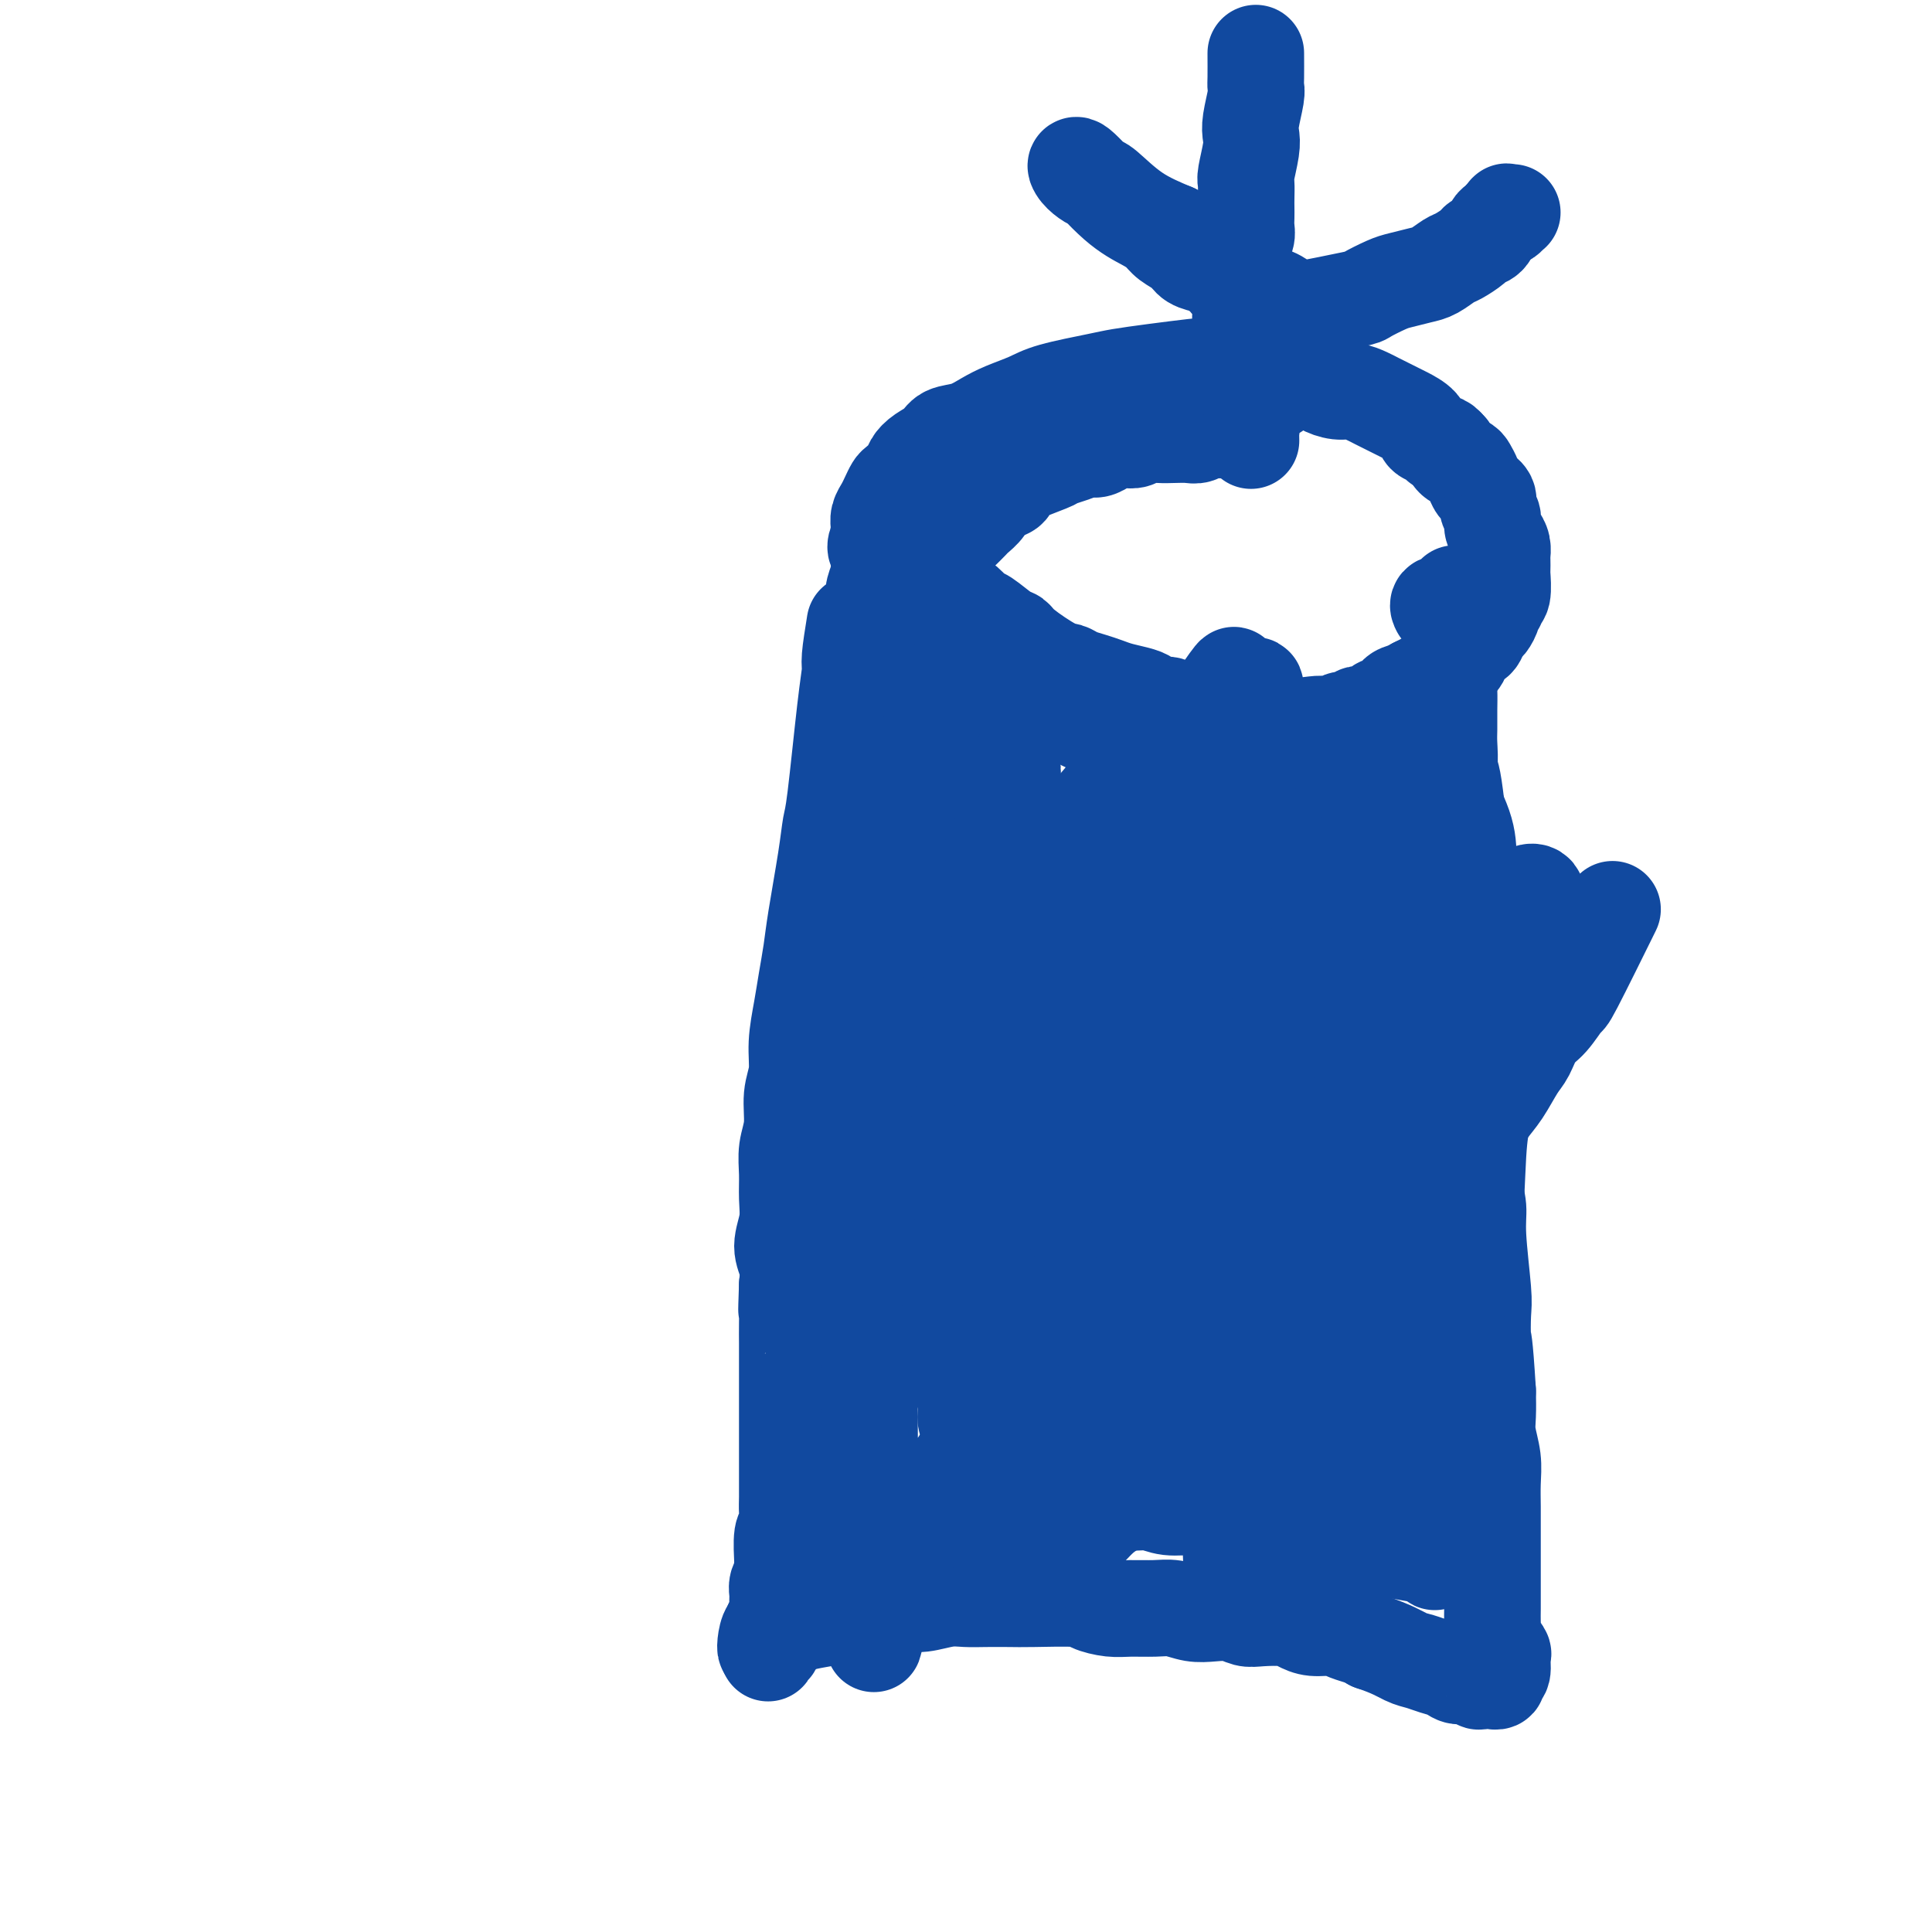 <svg viewBox='0 0 400 400' version='1.1' xmlns='http://www.w3.org/2000/svg' xmlns:xlink='http://www.w3.org/1999/xlink'><g fill='none' stroke='#11499F' stroke-width='20' stroke-linecap='round' stroke-linejoin='round'><path d='M177,129c-0.439,2.726 -0.877,5.452 -1,7c-0.123,1.548 0.070,1.919 0,3c-0.070,1.081 -0.404,2.872 -1,8c-0.596,5.128 -1.455,13.595 -2,18c-0.545,4.405 -0.776,4.750 -1,6c-0.224,1.250 -0.441,3.406 -1,7c-0.559,3.594 -1.460,8.627 -2,12c-0.540,3.373 -0.718,5.087 -1,7c-0.282,1.913 -0.668,4.025 -1,6c-0.332,1.975 -0.610,3.812 -1,6c-0.390,2.188 -0.893,4.727 -1,7c-0.107,2.273 0.182,4.280 0,6c-0.182,1.720 -0.834,3.151 -1,5c-0.166,1.849 0.153,4.114 0,6c-0.153,1.886 -0.778,3.393 -1,5c-0.222,1.607 -0.042,3.314 0,5c0.042,1.686 -0.055,3.349 0,5c0.055,1.651 0.262,3.288 0,5c-0.262,1.712 -0.994,3.499 -1,5c-0.006,1.501 0.712,2.714 1,4c0.288,1.286 0.144,2.643 0,4'/><path d='M163,266c-0.309,8.445 -0.083,4.558 0,4c0.083,-0.558 0.022,2.212 0,4c-0.022,1.788 -0.006,2.592 0,4c0.006,1.408 0.002,3.418 0,5c-0.002,1.582 -0.000,2.734 0,4c0.000,1.266 0.000,2.645 0,4c-0.000,1.355 0.000,2.688 0,4c-0.000,1.312 -0.000,2.605 0,4c0.000,1.395 0.001,2.892 0,4c-0.001,1.108 -0.004,1.826 0,3c0.004,1.174 0.015,2.802 0,4c-0.015,1.198 -0.057,1.966 0,3c0.057,1.034 0.212,2.336 0,3c-0.212,0.664 -0.793,0.692 -1,2c-0.207,1.308 -0.041,3.898 0,5c0.041,1.102 -0.042,0.718 0,1c0.042,0.282 0.208,1.230 0,2c-0.208,0.770 -0.792,1.362 -1,2c-0.208,0.638 -0.042,1.322 0,2c0.042,0.678 -0.041,1.351 0,2c0.041,0.649 0.207,1.273 0,2c-0.207,0.727 -0.786,1.558 -1,2c-0.214,0.442 -0.061,0.496 0,1c0.061,0.504 0.030,1.459 0,2c-0.030,0.541 -0.061,0.668 0,1c0.061,0.332 0.212,0.868 0,1c-0.212,0.132 -0.789,-0.140 -1,0c-0.211,0.140 -0.057,0.691 0,1c0.057,0.309 0.016,0.374 0,0c-0.016,-0.374 -0.008,-1.187 0,-2'/><path d='M159,340c-0.753,3.308 -0.635,-0.423 0,-2c0.635,-1.577 1.788,-1.000 3,-1c1.212,-0.000 2.484,-0.579 4,-1c1.516,-0.421 3.275,-0.686 5,-1c1.725,-0.314 3.416,-0.676 5,-1c1.584,-0.324 3.060,-0.609 5,-1c1.940,-0.391 4.345,-0.889 6,-1c1.655,-0.111 2.561,0.166 4,0c1.439,-0.166 3.411,-0.776 5,-1c1.589,-0.224 2.793,-0.061 4,0c1.207,0.061 2.415,0.019 4,0c1.585,-0.019 3.547,-0.015 5,0c1.453,0.015 2.396,0.043 5,0c2.604,-0.043 6.867,-0.155 9,0c2.133,0.155 2.135,0.576 3,1c0.865,0.424 2.594,0.849 4,1c1.406,0.151 2.490,0.027 4,0c1.510,-0.027 3.447,0.044 5,0c1.553,-0.044 2.723,-0.204 4,0c1.277,0.204 2.661,0.773 4,1c1.339,0.227 2.634,0.113 4,0c1.366,-0.113 2.802,-0.224 4,0c1.198,0.224 2.157,0.782 3,1c0.843,0.218 1.569,0.096 3,0c1.431,-0.096 3.565,-0.166 5,0c1.435,0.166 2.170,0.569 3,1c0.830,0.431 1.756,0.889 3,1c1.244,0.111 2.808,-0.125 4,0c1.192,0.125 2.013,0.611 3,1c0.987,0.389 2.139,0.683 3,1c0.861,0.317 1.430,0.659 2,1'/><path d='M284,340c4.225,1.405 5.788,2.419 7,3c1.212,0.581 2.072,0.729 3,1c0.928,0.271 1.922,0.665 3,1c1.078,0.335 2.238,0.612 3,1c0.762,0.388 1.126,0.889 2,1c0.874,0.111 2.257,-0.167 3,0c0.743,0.167 0.844,0.778 1,1c0.156,0.222 0.366,0.056 1,0c0.634,-0.056 1.690,-0.002 2,0c0.310,0.002 -0.128,-0.049 0,0c0.128,0.049 0.821,0.198 1,0c0.179,-0.198 -0.156,-0.743 0,-1c0.156,-0.257 0.802,-0.225 1,-1c0.198,-0.775 -0.052,-2.356 0,-3c0.052,-0.644 0.406,-0.350 0,-1c-0.406,-0.650 -1.573,-2.245 -2,-3c-0.427,-0.755 -0.114,-0.670 0,-1c0.114,-0.330 0.031,-1.077 0,-2c-0.031,-0.923 -0.008,-2.024 0,-3c0.008,-0.976 0.002,-1.828 0,-3c-0.002,-1.172 -0.001,-2.665 0,-4c0.001,-1.335 0.001,-2.512 0,-4c-0.001,-1.488 -0.004,-3.286 0,-5c0.004,-1.714 0.015,-3.342 0,-5c-0.015,-1.658 -0.057,-3.345 0,-5c0.057,-1.655 0.211,-3.279 0,-5c-0.211,-1.721 -0.788,-3.540 -1,-5c-0.212,-1.460 -0.061,-2.560 0,-4c0.061,-1.440 0.030,-3.220 0,-5'/><path d='M308,288c-0.686,-11.200 -0.901,-10.200 -1,-11c-0.099,-0.800 -0.082,-3.401 0,-5c0.082,-1.599 0.229,-2.198 0,-5c-0.229,-2.802 -0.835,-7.808 -1,-11c-0.165,-3.192 0.110,-4.568 0,-6c-0.110,-1.432 -0.607,-2.918 -1,-5c-0.393,-2.082 -0.683,-4.761 -1,-7c-0.317,-2.239 -0.662,-4.037 -1,-6c-0.338,-1.963 -0.669,-4.089 -1,-6c-0.331,-1.911 -0.663,-3.607 -1,-6c-0.337,-2.393 -0.678,-5.483 -1,-7c-0.322,-1.517 -0.623,-1.461 -1,-6c-0.377,-4.539 -0.829,-13.672 -1,-18c-0.171,-4.328 -0.061,-3.851 0,-5c0.061,-1.149 0.073,-3.922 0,-6c-0.073,-2.078 -0.230,-3.459 0,-5c0.230,-1.541 0.846,-3.240 1,-5c0.154,-1.760 -0.155,-3.580 0,-5c0.155,-1.420 0.774,-2.441 1,-4c0.226,-1.559 0.060,-3.656 0,-5c-0.060,-1.344 -0.012,-1.934 0,-3c0.012,-1.066 -0.011,-2.607 0,-4c0.011,-1.393 0.055,-2.638 0,-4c-0.055,-1.362 -0.211,-2.841 0,-4c0.211,-1.159 0.789,-1.998 1,-3c0.211,-1.002 0.057,-2.165 0,-3c-0.057,-0.835 -0.015,-1.340 0,-2c0.015,-0.660 0.004,-1.474 0,-2c-0.004,-0.526 -0.002,-0.763 0,-1'/><path d='M301,128c0.468,-9.619 0.139,-3.166 0,-1c-0.139,2.166 -0.088,0.045 0,-1c0.088,-1.045 0.212,-1.013 0,-1c-0.212,0.013 -0.761,0.007 -1,0c-0.239,-0.007 -0.169,-0.016 0,0c0.169,0.016 0.437,0.056 0,0c-0.437,-0.056 -1.579,-0.207 -2,0c-0.421,0.207 -0.120,0.774 0,1c0.120,0.226 0.060,0.113 0,0'/><path d='M182,125c0.760,0.847 1.520,1.694 2,2c0.480,0.306 0.682,0.070 1,0c0.318,-0.070 0.754,0.026 1,0c0.246,-0.026 0.304,-0.175 1,0c0.696,0.175 2.032,0.675 3,1c0.968,0.325 1.569,0.476 3,1c1.431,0.524 3.692,1.421 5,2c1.308,0.579 1.663,0.841 2,1c0.337,0.159 0.657,0.214 2,1c1.343,0.786 3.710,2.304 5,3c1.290,0.696 1.503,0.571 2,1c0.497,0.429 1.278,1.410 2,2c0.722,0.590 1.386,0.787 2,1c0.614,0.213 1.179,0.443 2,1c0.821,0.557 1.897,1.441 3,2c1.103,0.559 2.234,0.794 3,1c0.766,0.206 1.168,0.384 2,1c0.832,0.616 2.096,1.671 3,2c0.904,0.329 1.449,-0.066 2,0c0.551,0.066 1.106,0.595 2,1c0.894,0.405 2.125,0.686 3,1c0.875,0.314 1.393,0.661 2,1c0.607,0.339 1.304,0.669 2,1'/><path d='M237,151c9.044,3.962 4.152,0.865 3,0c-1.152,-0.865 1.434,0.500 3,1c1.566,0.500 2.110,0.134 3,0c0.890,-0.134 2.125,-0.036 3,0c0.875,0.036 1.390,0.010 2,0c0.610,-0.010 1.314,-0.003 2,0c0.686,0.003 1.354,0.001 2,0c0.646,-0.001 1.271,-0.000 2,0c0.729,0.000 1.562,0.001 2,0c0.438,-0.001 0.480,-0.003 1,0c0.520,0.003 1.519,0.011 2,0c0.481,-0.011 0.442,-0.042 1,0c0.558,0.042 1.711,0.156 2,0c0.289,-0.156 -0.285,-0.582 1,-1c1.285,-0.418 4.428,-0.829 6,-1c1.572,-0.171 1.573,-0.102 2,0c0.427,0.102 1.281,0.237 2,0c0.719,-0.237 1.305,-0.847 2,-1c0.695,-0.153 1.500,0.151 2,0c0.500,-0.151 0.694,-0.757 1,-1c0.306,-0.243 0.725,-0.122 1,0c0.275,0.122 0.406,0.245 1,0c0.594,-0.245 1.650,-0.857 2,-1c0.350,-0.143 -0.005,0.183 0,0c0.005,-0.183 0.372,-0.875 1,-1c0.628,-0.125 1.519,0.317 2,0c0.481,-0.317 0.553,-1.393 1,-2c0.447,-0.607 1.271,-0.745 2,-1c0.729,-0.255 1.365,-0.628 2,-1'/><path d='M293,142c2.964,-1.446 1.873,-1.060 2,-1c0.127,0.060 1.473,-0.206 3,-1c1.527,-0.794 3.235,-2.115 4,-3c0.765,-0.885 0.586,-1.335 1,-2c0.414,-0.665 1.421,-1.544 2,-2c0.579,-0.456 0.728,-0.489 1,-1c0.272,-0.511 0.665,-1.499 1,-2c0.335,-0.501 0.610,-0.516 1,-1c0.390,-0.484 0.893,-1.436 1,-2c0.107,-0.564 -0.181,-0.740 0,-1c0.181,-0.260 0.833,-0.604 1,-1c0.167,-0.396 -0.151,-0.845 0,-1c0.151,-0.155 0.772,-0.015 1,-1c0.228,-0.985 0.062,-3.093 0,-4c-0.062,-0.907 -0.019,-0.613 0,-1c0.019,-0.387 0.015,-1.455 0,-2c-0.015,-0.545 -0.041,-0.569 0,-1c0.041,-0.431 0.150,-1.270 0,-2c-0.150,-0.730 -0.560,-1.350 -1,-2c-0.440,-0.650 -0.909,-1.329 -1,-2c-0.091,-0.671 0.197,-1.334 0,-2c-0.197,-0.666 -0.879,-1.334 -1,-2c-0.121,-0.666 0.319,-1.330 0,-2c-0.319,-0.670 -1.399,-1.344 -2,-2c-0.601,-0.656 -0.725,-1.292 -1,-2c-0.275,-0.708 -0.703,-1.489 -1,-2c-0.297,-0.511 -0.465,-0.753 -1,-1c-0.535,-0.247 -1.439,-0.499 -2,-1c-0.561,-0.501 -0.781,-1.250 -1,-2'/><path d='M300,93c-1.661,-2.032 -1.814,-1.111 -2,-1c-0.186,0.111 -0.406,-0.586 -1,-1c-0.594,-0.414 -1.563,-0.545 -2,-1c-0.437,-0.455 -0.344,-1.235 -1,-2c-0.656,-0.765 -2.062,-1.514 -3,-2c-0.938,-0.486 -1.409,-0.709 -2,-1c-0.591,-0.291 -1.301,-0.652 -2,-1c-0.699,-0.348 -1.386,-0.685 -2,-1c-0.614,-0.315 -1.156,-0.609 -2,-1c-0.844,-0.391 -1.992,-0.879 -3,-1c-1.008,-0.121 -1.877,0.126 -3,0c-1.123,-0.126 -2.502,-0.626 -3,-1c-0.498,-0.374 -0.115,-0.622 -2,-1c-1.885,-0.378 -6.036,-0.886 -8,-1c-1.964,-0.114 -1.740,0.166 -2,0c-0.260,-0.166 -1.003,-0.776 -2,-1c-0.997,-0.224 -2.248,-0.061 -3,0c-0.752,0.061 -1.006,0.019 -2,0c-0.994,-0.019 -2.727,-0.015 -4,0c-1.273,0.015 -2.087,0.042 -3,0c-0.913,-0.042 -1.924,-0.152 -3,0c-1.076,0.152 -2.215,0.565 -3,1c-0.785,0.435 -1.214,0.890 -2,1c-0.786,0.110 -1.929,-0.125 -3,0c-1.071,0.125 -2.069,0.611 -3,1c-0.931,0.389 -1.796,0.682 -3,1c-1.204,0.318 -2.747,0.663 -4,1c-1.253,0.337 -2.215,0.668 -3,1c-0.785,0.332 -1.392,0.666 -2,1'/><path d='M222,84c-4.595,1.483 -4.583,1.692 -5,2c-0.417,0.308 -1.264,0.717 -2,1c-0.736,0.283 -1.362,0.442 -2,1c-0.638,0.558 -1.287,1.514 -2,2c-0.713,0.486 -1.489,0.500 -2,1c-0.511,0.500 -0.757,1.485 -1,2c-0.243,0.515 -0.485,0.559 -1,1c-0.515,0.441 -1.305,1.278 -2,2c-0.695,0.722 -1.297,1.329 -2,2c-0.703,0.671 -1.509,1.406 -2,2c-0.491,0.594 -0.667,1.047 -1,2c-0.333,0.953 -0.824,2.406 -1,3c-0.176,0.594 -0.037,0.329 -1,2c-0.963,1.671 -3.029,5.278 -4,7c-0.971,1.722 -0.849,1.560 -1,2c-0.151,0.440 -0.576,1.484 -1,2c-0.424,0.516 -0.846,0.505 -1,1c-0.154,0.495 -0.038,1.495 0,2c0.038,0.505 -0.001,0.516 0,1c0.001,0.484 0.041,1.443 0,2c-0.041,0.557 -0.162,0.712 0,1c0.162,0.288 0.606,0.710 1,1c0.394,0.290 0.739,0.449 1,1c0.261,0.551 0.440,1.495 1,2c0.560,0.505 1.502,0.573 2,1c0.498,0.427 0.553,1.214 1,2c0.447,0.786 1.285,1.572 2,2c0.715,0.428 1.308,0.500 2,1c0.692,0.500 1.483,1.429 2,2c0.517,0.571 0.758,0.786 1,1'/><path d='M204,138c2.445,2.365 2.059,1.277 2,1c-0.059,-0.277 0.211,0.255 1,1c0.789,0.745 2.097,1.701 3,2c0.903,0.299 1.399,-0.059 2,0c0.601,0.059 1.306,0.537 2,1c0.694,0.463 1.378,0.913 2,1c0.622,0.087 1.181,-0.188 2,0c0.819,0.188 1.897,0.839 3,1c1.103,0.161 2.232,-0.168 3,0c0.768,0.168 1.175,0.833 2,1c0.825,0.167 2.069,-0.166 3,0c0.931,0.166 1.548,0.829 2,1c0.452,0.171 0.740,-0.150 2,0c1.260,0.150 3.493,0.772 5,1c1.507,0.228 2.289,0.061 3,0c0.711,-0.061 1.351,-0.016 2,0c0.649,0.016 1.306,0.004 2,0c0.694,-0.004 1.426,-0.001 2,0c0.574,0.001 0.992,0.000 1,0c0.008,-0.000 -0.394,-0.000 0,0c0.394,0.000 1.583,0.000 2,0c0.417,-0.000 0.060,-0.000 0,0c-0.060,0.000 0.176,0.000 0,0c-0.176,-0.000 -0.765,-0.000 -1,0c-0.235,0.000 -0.118,0.000 0,0'/><path d='M249,148c4.201,0.529 0.703,0.353 -1,0c-1.703,-0.353 -1.612,-0.882 -2,-1c-0.388,-0.118 -1.257,0.176 -2,0c-0.743,-0.176 -1.361,-0.821 -2,-1c-0.639,-0.179 -1.301,0.107 -2,0c-0.699,-0.107 -1.436,-0.606 -2,-1c-0.564,-0.394 -0.956,-0.683 -2,-1c-1.044,-0.317 -2.741,-0.663 -4,-1c-1.259,-0.337 -2.080,-0.665 -3,-1c-0.920,-0.335 -1.938,-0.677 -3,-1c-1.062,-0.323 -2.168,-0.626 -3,-1c-0.832,-0.374 -1.390,-0.819 -2,-1c-0.610,-0.181 -1.273,-0.098 -3,-1c-1.727,-0.902 -4.517,-2.790 -6,-4c-1.483,-1.210 -1.657,-1.743 -2,-2c-0.343,-0.257 -0.854,-0.240 -2,-1c-1.146,-0.760 -2.927,-2.298 -4,-3c-1.073,-0.702 -1.439,-0.569 -2,-1c-0.561,-0.431 -1.316,-1.425 -2,-2c-0.684,-0.575 -1.296,-0.731 -2,-1c-0.704,-0.269 -1.499,-0.651 -2,-1c-0.501,-0.349 -0.708,-0.666 -1,-1c-0.292,-0.334 -0.667,-0.685 -1,-1c-0.333,-0.315 -0.622,-0.596 -1,-1c-0.378,-0.404 -0.844,-0.933 -1,-1c-0.156,-0.067 -0.004,0.328 0,0c0.004,-0.328 -0.142,-1.379 0,-2c0.142,-0.621 0.571,-0.810 1,-1'/><path d='M193,116c-0.500,-0.970 -0.251,0.106 0,0c0.251,-0.106 0.505,-1.394 1,-2c0.495,-0.606 1.231,-0.529 2,-1c0.769,-0.471 1.572,-1.491 2,-2c0.428,-0.509 0.481,-0.507 1,-1c0.519,-0.493 1.503,-1.480 2,-2c0.497,-0.520 0.506,-0.573 1,-1c0.494,-0.427 1.474,-1.230 2,-2c0.526,-0.770 0.597,-1.509 1,-2c0.403,-0.491 1.139,-0.733 2,-1c0.861,-0.267 1.847,-0.558 2,-1c0.153,-0.442 -0.527,-1.037 1,-2c1.527,-0.963 5.263,-2.296 7,-3c1.737,-0.704 1.477,-0.780 2,-1c0.523,-0.220 1.831,-0.584 3,-1c1.169,-0.416 2.200,-0.882 3,-1c0.800,-0.118 1.369,0.113 2,0c0.631,-0.113 1.323,-0.570 2,-1c0.677,-0.430 1.339,-0.833 2,-1c0.661,-0.167 1.320,-0.097 2,0c0.680,0.097 1.379,0.222 2,0c0.621,-0.222 1.163,-0.791 2,-1c0.837,-0.209 1.967,-0.060 3,0c1.033,0.060 1.967,0.030 3,0c1.033,-0.030 2.163,-0.061 3,0c0.837,0.061 1.379,0.212 2,0c0.621,-0.212 1.321,-0.788 2,-1c0.679,-0.212 1.337,-0.061 2,0c0.663,0.061 1.332,0.030 2,0'/><path d='M254,89c3.019,-0.155 2.067,-0.041 2,0c-0.067,0.041 0.753,0.009 1,0c0.247,-0.009 -0.077,0.005 0,0c0.077,-0.005 0.557,-0.030 1,0c0.443,0.030 0.851,0.113 1,0c0.149,-0.113 0.040,-0.422 0,0c-0.040,0.422 -0.011,1.575 0,2c0.011,0.425 0.003,0.121 0,0c-0.003,-0.121 -0.002,-0.061 0,0'/><path d='M264,81c-0.705,-1.147 -1.409,-2.294 -2,-3c-0.591,-0.706 -1.068,-0.971 -2,-1c-0.932,-0.029 -2.318,0.177 -4,0c-1.682,-0.177 -3.659,-0.739 -5,-1c-1.341,-0.261 -2.046,-0.222 -4,0c-1.954,0.222 -5.158,0.626 -8,1c-2.842,0.374 -5.323,0.719 -7,1c-1.677,0.281 -2.549,0.498 -5,1c-2.451,0.502 -6.482,1.290 -9,2c-2.518,0.710 -3.522,1.341 -5,2c-1.478,0.659 -3.431,1.345 -5,2c-1.569,0.655 -2.756,1.278 -4,2c-1.244,0.722 -2.547,1.545 -4,2c-1.453,0.455 -3.057,0.544 -4,1c-0.943,0.456 -1.226,1.278 -2,2c-0.774,0.722 -2.039,1.344 -3,2c-0.961,0.656 -1.620,1.344 -2,2c-0.380,0.656 -0.483,1.278 -1,2c-0.517,0.722 -1.449,1.544 -2,2c-0.551,0.456 -0.722,0.545 -1,1c-0.278,0.455 -0.663,1.277 -1,2c-0.337,0.723 -0.626,1.349 -1,2c-0.374,0.651 -0.831,1.329 -1,2c-0.169,0.671 -0.048,1.335 0,2c0.048,0.665 0.024,1.333 0,2'/><path d='M182,111c-1.388,3.149 -0.358,2.520 0,3c0.358,0.480 0.044,2.069 0,3c-0.044,0.931 0.184,1.204 0,2c-0.184,0.796 -0.778,2.115 -1,3c-0.222,0.885 -0.070,1.336 0,2c0.070,0.664 0.059,1.543 0,2c-0.059,0.457 -0.166,0.494 0,1c0.166,0.506 0.605,1.481 1,2c0.395,0.519 0.745,0.582 1,1c0.255,0.418 0.415,1.189 1,2c0.585,0.811 1.596,1.660 2,2c0.404,0.340 0.202,0.170 0,0'/><path d='M203,146c0.091,0.430 0.183,0.860 0,1c-0.183,0.140 -0.640,-0.008 -1,0c-0.360,0.008 -0.622,0.174 -1,1c-0.378,0.826 -0.873,2.312 -2,5c-1.127,2.688 -2.887,6.578 -4,9c-1.113,2.422 -1.578,3.375 -3,8c-1.422,4.625 -3.799,12.921 -5,17c-1.201,4.079 -1.225,3.942 -2,7c-0.775,3.058 -2.302,9.311 -3,14c-0.698,4.689 -0.568,7.815 -1,11c-0.432,3.185 -1.426,6.428 -2,10c-0.574,3.572 -0.728,7.471 -1,11c-0.272,3.529 -0.662,6.687 -1,10c-0.338,3.313 -0.626,6.780 -1,10c-0.374,3.220 -0.836,6.192 -1,9c-0.164,2.808 -0.030,5.452 0,8c0.030,2.548 -0.045,5.001 0,7c0.045,1.999 0.208,3.546 0,5c-0.208,1.454 -0.787,2.817 -1,4c-0.213,1.183 -0.059,2.187 0,3c0.059,0.813 0.022,1.434 0,2c-0.022,0.566 -0.028,1.077 0,1c0.028,-0.077 0.090,-0.742 0,-1c-0.090,-0.258 -0.332,-0.108 0,-1c0.332,-0.892 1.238,-2.826 2,-5c0.762,-2.174 1.381,-4.587 2,-7'/><path d='M178,285c0.730,-3.236 0.555,-4.326 3,-11c2.445,-6.674 7.508,-18.932 10,-26c2.492,-7.068 2.412,-8.946 3,-12c0.588,-3.054 1.844,-7.283 3,-11c1.156,-3.717 2.211,-6.922 3,-10c0.789,-3.078 1.312,-6.030 2,-9c0.688,-2.970 1.543,-5.959 2,-9c0.457,-3.041 0.517,-6.133 1,-9c0.483,-2.867 1.389,-5.508 2,-8c0.611,-2.492 0.928,-4.836 1,-7c0.072,-2.164 -0.100,-4.150 0,-6c0.100,-1.850 0.474,-3.565 1,-5c0.526,-1.435 1.205,-2.592 0,-3c-1.205,-0.408 -4.292,-0.069 -6,1c-1.708,1.069 -2.036,2.867 -3,5c-0.964,2.133 -2.565,4.600 -4,7c-1.435,2.400 -2.704,4.734 -4,8c-1.296,3.266 -2.620,7.466 -4,11c-1.380,3.534 -2.818,6.404 -4,10c-1.182,3.596 -2.110,7.919 -3,11c-0.890,3.081 -1.744,4.920 -3,11c-1.256,6.080 -2.914,16.403 -4,22c-1.086,5.597 -1.600,6.469 -2,9c-0.400,2.531 -0.684,6.720 -1,10c-0.316,3.280 -0.662,5.652 -1,8c-0.338,2.348 -0.668,4.671 -1,7c-0.332,2.329 -0.666,4.665 -1,7'/><path d='M168,286c-2.697,15.374 -1.441,11.308 -1,11c0.441,-0.308 0.066,3.141 0,5c-0.066,1.859 0.177,2.129 0,3c-0.177,0.871 -0.775,2.342 -1,3c-0.225,0.658 -0.075,0.502 0,1c0.075,0.498 0.077,1.650 0,2c-0.077,0.350 -0.234,-0.103 0,0c0.234,0.103 0.860,0.760 1,1c0.140,0.240 -0.205,0.061 0,0c0.205,-0.061 0.959,-0.006 1,0c0.041,0.006 -0.630,-0.037 0,0c0.630,0.037 2.563,0.153 3,0c0.437,-0.153 -0.622,-0.577 2,-1c2.622,-0.423 8.925,-0.845 12,-1c3.075,-0.155 2.922,-0.041 4,0c1.078,0.041 3.385,0.011 5,0c1.615,-0.011 2.536,-0.003 4,0c1.464,0.003 3.471,0.001 5,0c1.529,-0.001 2.581,0.000 4,0c1.419,-0.000 3.207,-0.001 5,0c1.793,0.001 3.592,0.004 5,0c1.408,-0.004 2.424,-0.016 4,0c1.576,0.016 3.711,0.061 5,0c1.289,-0.061 1.731,-0.227 3,0c1.269,0.227 3.365,0.848 5,1c1.635,0.152 2.809,-0.165 4,0c1.191,0.165 2.397,0.814 4,1c1.603,0.186 3.601,-0.090 5,0c1.399,0.090 2.200,0.545 3,1'/><path d='M250,313c13.532,0.549 5.361,0.921 3,1c-2.361,0.079 1.088,-0.134 3,0c1.912,0.134 2.286,0.614 3,1c0.714,0.386 1.767,0.677 3,1c1.233,0.323 2.645,0.679 4,1c1.355,0.321 2.652,0.607 4,1c1.348,0.393 2.746,0.894 4,1c1.254,0.106 2.362,-0.183 3,0c0.638,0.183 0.806,0.838 2,1c1.194,0.162 3.415,-0.168 5,0c1.585,0.168 2.534,0.834 3,1c0.466,0.166 0.450,-0.167 2,0c1.550,0.167 4.665,0.833 6,1c1.335,0.167 0.891,-0.165 1,0c0.109,0.165 0.771,0.826 1,1c0.229,0.174 0.024,-0.141 0,0c-0.024,0.141 0.133,0.737 0,0c-0.133,-0.737 -0.558,-2.809 -1,-4c-0.442,-1.191 -0.903,-1.502 -1,-2c-0.097,-0.498 0.168,-1.182 0,-2c-0.168,-0.818 -0.770,-1.771 -1,-3c-0.230,-1.229 -0.087,-2.736 0,-4c0.087,-1.264 0.117,-2.286 0,-4c-0.117,-1.714 -0.382,-4.119 0,-6c0.382,-1.881 1.411,-3.237 2,-5c0.589,-1.763 0.740,-3.932 1,-6c0.260,-2.068 0.630,-4.034 1,-6'/><path d='M298,281c0.959,-3.725 1.356,-4.537 2,-6c0.644,-1.463 1.534,-3.577 2,-6c0.466,-2.423 0.507,-5.153 1,-7c0.493,-1.847 1.439,-2.810 2,-7c0.561,-4.190 0.736,-11.608 1,-16c0.264,-4.392 0.616,-5.758 1,-8c0.384,-2.242 0.798,-5.359 1,-8c0.202,-2.641 0.191,-4.806 0,-7c-0.191,-2.194 -0.561,-4.418 -1,-7c-0.439,-2.582 -0.947,-5.524 -1,-8c-0.053,-2.476 0.350,-4.486 0,-7c-0.350,-2.514 -1.452,-5.531 -2,-7c-0.548,-1.469 -0.544,-1.392 -1,-6c-0.456,-4.608 -1.374,-13.903 -2,-18c-0.626,-4.097 -0.960,-2.996 -1,-3c-0.040,-0.004 0.216,-1.111 0,-2c-0.216,-0.889 -0.902,-1.558 -1,-2c-0.098,-0.442 0.391,-0.656 0,-1c-0.391,-0.344 -1.663,-0.817 -2,-1c-0.337,-0.183 0.261,-0.074 0,0c-0.261,0.074 -1.382,0.114 -2,0c-0.618,-0.114 -0.732,-0.381 -1,0c-0.268,0.381 -0.689,1.412 -1,2c-0.311,0.588 -0.511,0.735 -1,1c-0.489,0.265 -1.265,0.648 -2,1c-0.735,0.352 -1.429,0.672 -2,1c-0.571,0.328 -1.020,0.665 -2,1c-0.980,0.335 -2.490,0.667 -4,1'/><path d='M282,161c-2.408,1.249 -2.429,0.871 -3,1c-0.571,0.129 -1.692,0.763 -3,1c-1.308,0.237 -2.804,0.076 -4,0c-1.196,-0.076 -2.094,-0.066 -3,0c-0.906,0.066 -1.820,0.187 -4,0c-2.180,-0.187 -5.625,-0.682 -8,-1c-2.375,-0.318 -3.681,-0.458 -5,-1c-1.319,-0.542 -2.652,-1.487 -4,-2c-1.348,-0.513 -2.713,-0.593 -4,-1c-1.287,-0.407 -2.496,-1.141 -4,-2c-1.504,-0.859 -3.301,-1.845 -4,-2c-0.699,-0.155 -0.298,0.519 -4,-1c-3.702,-1.519 -11.506,-5.233 -15,-7c-3.494,-1.767 -2.676,-1.587 -3,-2c-0.324,-0.413 -1.788,-1.418 -3,-2c-1.212,-0.582 -2.170,-0.741 -3,-1c-0.830,-0.259 -1.532,-0.618 -3,-1c-1.468,-0.382 -3.703,-0.787 -5,-1c-1.297,-0.213 -1.657,-0.234 -2,0c-0.343,0.234 -0.670,0.725 -1,1c-0.330,0.275 -0.662,0.336 -1,1c-0.338,0.664 -0.682,1.932 -1,3c-0.318,1.068 -0.611,1.936 -1,3c-0.389,1.064 -0.874,2.325 -2,6c-1.126,3.675 -2.893,9.764 -4,14c-1.107,4.236 -1.553,6.618 -2,9'/><path d='M186,176c-1.660,5.970 -1.310,4.893 -2,9c-0.690,4.107 -2.420,13.396 -3,19c-0.580,5.604 -0.012,7.524 0,10c0.012,2.476 -0.534,5.510 -1,9c-0.466,3.490 -0.853,7.437 -1,11c-0.147,3.563 -0.053,6.744 0,10c0.053,3.256 0.067,6.589 0,10c-0.067,3.411 -0.214,6.900 0,10c0.214,3.100 0.788,5.811 1,9c0.212,3.189 0.060,6.856 0,10c-0.060,3.144 -0.030,5.766 0,9c0.030,3.234 0.061,7.080 0,9c-0.061,1.920 -0.212,1.915 0,7c0.212,5.085 0.788,15.260 1,21c0.212,5.740 0.059,7.045 0,8c-0.059,0.955 -0.026,1.562 0,2c0.026,0.438 0.045,0.709 0,1c-0.045,0.291 -0.154,0.601 0,0c0.154,-0.601 0.572,-2.115 1,-4c0.428,-1.885 0.866,-4.142 2,-7c1.134,-2.858 2.963,-6.317 5,-10c2.037,-3.683 4.283,-7.590 7,-12c2.717,-4.410 5.906,-9.325 9,-14c3.094,-4.675 6.094,-9.112 9,-14c2.906,-4.888 5.717,-10.228 8,-14c2.283,-3.772 4.038,-5.977 6,-9c1.962,-3.023 4.132,-6.864 6,-10c1.868,-3.136 3.434,-5.568 5,-8'/><path d='M239,238c8.452,-13.948 4.583,-8.317 4,-8c-0.583,0.317 2.121,-4.681 4,-8c1.879,-3.319 2.934,-4.958 4,-7c1.066,-2.042 2.143,-4.485 3,-7c0.857,-2.515 1.495,-5.101 2,-7c0.505,-1.899 0.877,-3.109 1,-6c0.123,-2.891 -0.002,-7.461 0,-11c0.002,-3.539 0.131,-6.047 -1,-9c-1.131,-2.953 -3.520,-6.352 -5,-9c-1.480,-2.648 -2.050,-4.544 -3,-6c-0.950,-1.456 -2.282,-2.472 -4,-3c-1.718,-0.528 -3.824,-0.569 -5,-1c-1.176,-0.431 -1.422,-1.253 -7,5c-5.578,6.253 -16.489,19.582 -22,29c-5.511,9.418 -5.623,14.924 -6,19c-0.377,4.076 -1.020,6.722 -2,10c-0.980,3.278 -2.298,7.189 -3,11c-0.702,3.811 -0.788,7.521 -1,11c-0.212,3.479 -0.552,6.726 -1,10c-0.448,3.274 -1.006,6.574 -1,10c0.006,3.426 0.575,6.976 1,10c0.425,3.024 0.706,5.521 1,8c0.294,2.479 0.600,4.941 1,7c0.400,2.059 0.895,3.715 1,5c0.105,1.285 -0.178,2.200 0,3c0.178,0.800 0.817,1.485 1,2c0.183,0.515 -0.091,0.862 0,1c0.091,0.138 0.545,0.069 1,0'/><path d='M202,297c2.135,2.745 4.471,-8.393 7,-16c2.529,-7.607 5.250,-11.683 9,-20c3.750,-8.317 8.528,-20.876 13,-32c4.472,-11.124 8.637,-20.813 12,-29c3.363,-8.187 5.925,-14.870 8,-20c2.075,-5.130 3.662,-8.705 5,-12c1.338,-3.295 2.426,-6.311 3,-9c0.574,-2.689 0.632,-5.053 1,-7c0.368,-1.947 1.044,-3.477 1,-5c-0.044,-1.523 -0.809,-3.038 -1,-4c-0.191,-0.962 0.193,-1.371 -1,-1c-1.193,0.371 -3.961,1.521 -4,0c-0.039,-1.521 2.652,-5.714 -4,4c-6.652,9.714 -22.647,33.334 -30,45c-7.353,11.666 -6.065,11.378 -7,15c-0.935,3.622 -4.094,11.153 -6,17c-1.906,5.847 -2.560,10.011 -3,15c-0.440,4.989 -0.668,10.804 -1,16c-0.332,5.196 -0.770,9.775 -1,14c-0.230,4.225 -0.254,8.098 0,12c0.254,3.902 0.785,7.835 1,11c0.215,3.165 0.114,5.564 0,8c-0.114,2.436 -0.240,4.911 0,7c0.240,2.089 0.845,3.792 1,5c0.155,1.208 -0.141,1.920 0,3c0.141,1.080 0.718,2.527 1,3c0.282,0.473 0.268,-0.026 1,-1c0.732,-0.974 2.209,-2.421 4,-5c1.791,-2.579 3.895,-6.289 6,-10'/><path d='M217,301c2.772,-4.561 4.202,-7.964 6,-13c1.798,-5.036 3.963,-11.704 6,-18c2.037,-6.296 3.945,-12.218 7,-23c3.055,-10.782 7.258,-26.423 9,-34c1.742,-7.577 1.023,-7.090 1,-9c-0.023,-1.910 0.648,-6.216 1,-9c0.352,-2.784 0.384,-4.047 0,-6c-0.384,-1.953 -1.182,-4.596 -2,-6c-0.818,-1.404 -1.654,-1.568 -2,-3c-0.346,-1.432 -0.201,-4.132 -2,-3c-1.799,1.132 -5.541,6.096 -7,6c-1.459,-0.096 -0.635,-5.253 -7,7c-6.365,12.253 -19.919,41.916 -25,54c-5.081,12.084 -1.687,6.591 0,9c1.687,2.409 1.668,12.722 2,18c0.332,5.278 1.014,5.523 2,7c0.986,1.477 2.276,4.188 3,6c0.724,1.812 0.882,2.727 2,4c1.118,1.273 3.197,2.904 5,4c1.803,1.096 3.329,1.656 5,2c1.671,0.344 3.486,0.474 6,0c2.514,-0.474 5.725,-1.550 8,-2c2.275,-0.450 3.612,-0.275 8,-4c4.388,-3.725 11.825,-11.350 16,-16c4.175,-4.650 5.087,-6.325 6,-8'/><path d='M265,264c3.846,-5.602 2.460,-7.609 2,-11c-0.460,-3.391 0.006,-8.168 0,-12c-0.006,-3.832 -0.483,-6.720 -1,-10c-0.517,-3.280 -1.075,-6.953 -2,-10c-0.925,-3.047 -2.216,-5.469 -3,-8c-0.784,-2.531 -1.062,-5.170 -2,-7c-0.938,-1.830 -2.538,-2.850 -4,-4c-1.462,-1.150 -2.786,-2.430 -4,-3c-1.214,-0.570 -2.319,-0.429 -4,1c-1.681,1.429 -3.940,4.147 -6,6c-2.060,1.853 -3.922,2.839 -7,9c-3.078,6.161 -7.372,17.495 -10,22c-2.628,4.505 -3.592,2.181 -2,11c1.592,8.819 5.738,28.779 8,37c2.262,8.221 2.641,4.701 4,4c1.359,-0.701 3.700,1.415 6,2c2.300,0.585 4.559,-0.362 7,-1c2.441,-0.638 5.064,-0.969 8,-2c2.936,-1.031 6.185,-2.763 9,-5c2.815,-2.237 5.198,-4.978 8,-8c2.802,-3.022 6.025,-6.325 9,-10c2.975,-3.675 5.702,-7.723 8,-12c2.298,-4.277 4.168,-8.784 6,-14c1.832,-5.216 3.625,-11.140 5,-16c1.375,-4.860 2.332,-8.655 3,-12c0.668,-3.345 1.048,-6.242 1,-9c-0.048,-2.758 -0.524,-5.379 -1,-8'/><path d='M303,194c-1.061,-4.378 -3.715,-6.824 -5,-8c-1.285,-1.176 -1.203,-1.081 -3,0c-1.797,1.081 -5.474,3.147 -8,5c-2.526,1.853 -3.900,3.491 -6,6c-2.100,2.509 -4.926,5.888 -7,9c-2.074,3.112 -3.397,5.958 -5,9c-1.603,3.042 -3.487,6.279 -5,10c-1.513,3.721 -2.656,7.927 -4,12c-1.344,4.073 -2.888,8.012 -4,12c-1.112,3.988 -1.793,8.024 -2,12c-0.207,3.976 0.060,7.892 0,11c-0.060,3.108 -0.445,5.408 -1,10c-0.555,4.592 -1.279,11.474 3,16c4.279,4.526 13.561,6.694 17,8c3.439,1.306 1.036,1.751 5,-4c3.964,-5.751 14.295,-17.696 19,-25c4.705,-7.304 3.782,-9.966 4,-14c0.218,-4.034 1.576,-9.440 2,-14c0.424,-4.560 -0.085,-8.275 -1,-12c-0.915,-3.725 -2.235,-7.460 -3,-11c-0.765,-3.540 -0.976,-6.883 -2,-10c-1.024,-3.117 -2.860,-6.006 -4,-9c-1.140,-2.994 -1.584,-6.091 -3,-9c-1.416,-2.909 -3.804,-5.629 -6,-8c-2.196,-2.371 -4.199,-4.392 -6,-6c-1.801,-1.608 -3.401,-2.804 -5,-4'/><path d='M273,180c-4.793,-3.075 -8.275,-1.761 -11,0c-2.725,1.761 -4.694,3.970 -7,7c-2.306,3.030 -4.949,6.880 -7,11c-2.051,4.120 -3.511,8.509 -5,13c-1.489,4.491 -3.007,9.083 -4,14c-0.993,4.917 -1.461,10.160 -2,15c-0.539,4.840 -1.151,9.278 -1,13c0.151,3.722 1.063,6.728 2,10c0.937,3.272 1.898,6.811 3,10c1.102,3.189 2.344,6.029 4,8c1.656,1.971 3.724,3.073 5,5c1.276,1.927 1.759,4.678 4,5c2.241,0.322 6.240,-1.786 7,1c0.760,2.786 -1.720,10.467 6,-1c7.720,-11.467 25.639,-42.081 33,-56c7.361,-13.919 4.164,-11.142 3,-12c-1.164,-0.858 -0.294,-5.350 0,-9c0.294,-3.650 0.011,-6.457 -1,-9c-1.011,-2.543 -2.749,-4.820 -4,-7c-1.251,-2.180 -2.014,-4.261 -3,-6c-0.986,-1.739 -2.194,-3.135 -3,-4c-0.806,-0.865 -1.208,-1.200 -2,-1c-0.792,0.200 -1.972,0.935 -4,3c-2.028,2.065 -4.904,5.461 -7,9c-2.096,3.539 -3.410,7.222 -5,11c-1.590,3.778 -3.454,7.651 -5,12c-1.546,4.349 -2.773,9.175 -4,14'/><path d='M265,236c-3.476,11.427 -5.165,21.493 -6,28c-0.835,6.507 -0.816,9.453 -1,13c-0.184,3.547 -0.571,7.694 -1,12c-0.429,4.306 -0.899,8.770 -1,12c-0.101,3.230 0.169,5.226 0,8c-0.169,2.774 -0.775,6.326 -1,9c-0.225,2.674 -0.069,4.470 0,6c0.069,1.530 0.051,2.793 0,4c-0.051,1.207 -0.133,2.357 0,3c0.133,0.643 0.482,0.781 1,1c0.518,0.219 1.205,0.521 2,-1c0.795,-1.521 1.697,-4.866 2,-5c0.303,-0.134 0.005,2.941 6,-9c5.995,-11.941 18.281,-38.898 24,-51c5.719,-12.102 4.870,-9.347 7,-15c2.130,-5.653 7.239,-19.712 10,-27c2.761,-7.288 3.174,-7.803 4,-10c0.826,-2.197 2.065,-6.074 3,-9c0.935,-2.926 1.564,-4.900 2,-7c0.436,-2.100 0.677,-4.324 1,-6c0.323,-1.676 0.726,-2.803 1,-4c0.274,-1.197 0.417,-2.465 0,-3c-0.417,-0.535 -1.394,-0.336 -2,0c-0.606,0.336 -0.839,0.811 -2,2c-1.161,1.189 -3.249,3.092 -5,5c-1.751,1.908 -3.164,3.821 -5,6c-1.836,2.179 -4.096,4.622 -6,7c-1.904,2.378 -3.452,4.689 -5,7'/><path d='M293,212c-6.336,7.418 -9.675,12.464 -12,16c-2.325,3.536 -3.636,5.563 -5,8c-1.364,2.437 -2.781,5.283 -4,8c-1.219,2.717 -2.239,5.304 -3,8c-0.761,2.696 -1.262,5.502 -2,8c-0.738,2.498 -1.714,4.688 -2,7c-0.286,2.312 0.119,4.745 0,7c-0.119,2.255 -0.761,4.333 -1,6c-0.239,1.667 -0.074,2.923 0,4c0.074,1.077 0.056,1.976 0,3c-0.056,1.024 -0.151,2.173 0,3c0.151,0.827 0.548,1.332 1,1c0.452,-0.332 0.961,-1.501 1,1c0.039,2.501 -0.390,8.673 4,0c4.390,-8.673 13.600,-32.192 18,-44c4.400,-11.808 3.992,-11.905 5,-15c1.008,-3.095 3.433,-9.187 5,-14c1.567,-4.813 2.276,-8.348 3,-12c0.724,-3.652 1.462,-7.421 2,-11c0.538,-3.579 0.875,-6.967 1,-10c0.125,-3.033 0.038,-5.712 0,-8c-0.038,-2.288 -0.027,-4.187 -1,-7c-0.973,-2.813 -2.930,-6.542 -4,-8c-1.070,-1.458 -1.254,-0.645 -2,0c-0.746,0.645 -2.056,1.121 -3,2c-0.944,0.879 -1.523,2.160 -3,4c-1.477,1.840 -3.850,4.240 -6,7c-2.150,2.760 -4.075,5.880 -6,9'/><path d='M279,185c-4.200,5.133 -4.700,6.964 -6,10c-1.300,3.036 -3.399,7.277 -5,10c-1.601,2.723 -2.705,3.929 -6,10c-3.295,6.071 -8.783,17.007 -12,23c-3.217,5.993 -4.164,7.042 -5,9c-0.836,1.958 -1.561,4.826 -3,10c-1.439,5.174 -3.593,12.653 -5,17c-1.407,4.347 -2.068,5.560 -3,8c-0.932,2.440 -2.135,6.107 -3,9c-0.865,2.893 -1.392,5.011 -2,7c-0.608,1.989 -1.299,3.848 -2,6c-0.701,2.152 -1.414,4.598 -2,6c-0.586,1.402 -1.044,1.759 -2,4c-0.956,2.241 -2.410,6.366 -3,8c-0.590,1.634 -0.318,0.779 0,0c0.318,-0.779 0.681,-1.480 1,-2c0.319,-0.520 0.593,-0.858 1,-1c0.407,-0.142 0.946,-0.088 2,-1c1.054,-0.912 2.623,-2.791 4,-4c1.377,-1.209 2.563,-1.748 4,-3c1.437,-1.252 3.125,-3.217 5,-5c1.875,-1.783 3.935,-3.385 6,-5c2.065,-1.615 4.133,-3.242 6,-5c1.867,-1.758 3.533,-3.645 7,-7c3.467,-3.355 8.733,-8.177 14,-13'/><path d='M270,276c10.560,-10.197 11.959,-12.691 14,-15c2.041,-2.309 4.724,-4.435 7,-7c2.276,-2.565 4.146,-5.570 6,-8c1.854,-2.430 3.694,-4.286 5,-6c1.306,-1.714 2.079,-3.286 3,-5c0.921,-1.714 1.989,-3.569 3,-5c1.011,-1.431 1.964,-2.439 3,-4c1.036,-1.561 2.156,-3.674 3,-5c0.844,-1.326 1.414,-1.866 2,-3c0.586,-1.134 1.188,-2.864 2,-4c0.812,-1.136 1.834,-1.680 3,-3c1.166,-1.320 2.478,-3.416 3,-4c0.522,-0.584 0.256,0.343 2,-3c1.744,-3.343 5.498,-10.955 7,-14c1.502,-3.045 0.751,-1.522 0,0'/><path d='M260,11c0.008,1.912 0.016,3.825 0,5c-0.016,1.175 -0.056,1.614 0,2c0.056,0.386 0.207,0.720 0,2c-0.207,1.280 -0.774,3.507 -1,5c-0.226,1.493 -0.113,2.252 0,3c0.113,0.748 0.226,1.485 0,3c-0.226,1.515 -0.793,3.809 -1,5c-0.207,1.191 -0.056,1.278 0,2c0.056,0.722 0.016,2.080 0,3c-0.016,0.920 -0.008,1.401 0,2c0.008,0.599 0.016,1.315 0,2c-0.016,0.685 -0.057,1.339 0,2c0.057,0.661 0.211,1.328 0,2c-0.211,0.672 -0.789,1.350 -1,2c-0.211,0.650 -0.057,1.273 0,2c0.057,0.727 0.015,1.557 0,2c-0.015,0.443 -0.004,0.500 0,1c0.004,0.500 0.001,1.444 0,2c-0.001,0.556 -0.000,0.724 0,1c0.000,0.276 0.000,0.662 0,1c-0.000,0.338 -0.000,0.630 0,1c0.000,0.370 0.000,0.820 0,1c-0.000,0.180 -0.000,0.090 0,0'/><path d='M257,62c-0.432,7.982 -0.013,2.437 0,0c0.013,-2.437 -0.380,-1.766 -1,-2c-0.620,-0.234 -1.469,-1.371 -2,-2c-0.531,-0.629 -0.746,-0.749 -1,-1c-0.254,-0.251 -0.547,-0.634 -1,-1c-0.453,-0.366 -1.066,-0.717 -2,-1c-0.934,-0.283 -2.191,-0.498 -3,-1c-0.809,-0.502 -1.171,-1.291 -2,-2c-0.829,-0.709 -2.124,-1.336 -3,-2c-0.876,-0.664 -1.332,-1.363 -2,-2c-0.668,-0.637 -1.546,-1.212 -3,-2c-1.454,-0.788 -3.483,-1.791 -6,-4c-2.517,-2.209 -5.523,-5.626 -7,-7c-1.477,-1.374 -1.427,-0.707 -1,0c0.427,0.707 1.230,1.452 2,2c0.770,0.548 1.505,0.900 2,1c0.495,0.100 0.749,-0.050 2,1c1.251,1.050 3.500,3.300 6,5c2.500,1.700 5.250,2.850 8,4'/><path d='M243,48c3.750,2.401 3.624,1.904 4,2c0.376,0.096 1.255,0.785 3,2c1.745,1.215 4.355,2.955 6,4c1.645,1.045 2.324,1.393 3,2c0.676,0.607 1.347,1.473 2,2c0.653,0.527 1.288,0.716 2,1c0.712,0.284 1.503,0.664 2,1c0.497,0.336 0.702,0.628 1,1c0.298,0.372 0.690,0.825 1,1c0.310,0.175 0.539,0.073 1,0c0.461,-0.073 1.156,-0.117 1,0c-0.156,0.117 -1.162,0.396 1,0c2.162,-0.396 7.492,-1.468 10,-2c2.508,-0.532 2.193,-0.523 3,-1c0.807,-0.477 2.734,-1.441 4,-2c1.266,-0.559 1.871,-0.712 3,-1c1.129,-0.288 2.783,-0.711 4,-1c1.217,-0.289 1.999,-0.445 3,-1c1.001,-0.555 2.222,-1.510 3,-2c0.778,-0.490 1.111,-0.516 2,-1c0.889,-0.484 2.332,-1.425 3,-2c0.668,-0.575 0.560,-0.784 1,-1c0.440,-0.216 1.427,-0.439 2,-1c0.573,-0.561 0.731,-1.459 1,-2c0.269,-0.541 0.648,-0.726 1,-1c0.352,-0.274 0.676,-0.637 1,-1'/><path d='M311,45c2.388,-1.641 1.358,-0.244 1,0c-0.358,0.244 -0.043,-0.667 0,-1c0.043,-0.333 -0.185,-0.089 0,0c0.185,0.089 0.781,0.024 1,0c0.219,-0.024 0.059,-0.006 0,0c-0.059,0.006 -0.017,0.002 0,0c0.017,-0.002 0.008,-0.001 0,0'/></g>
</svg>